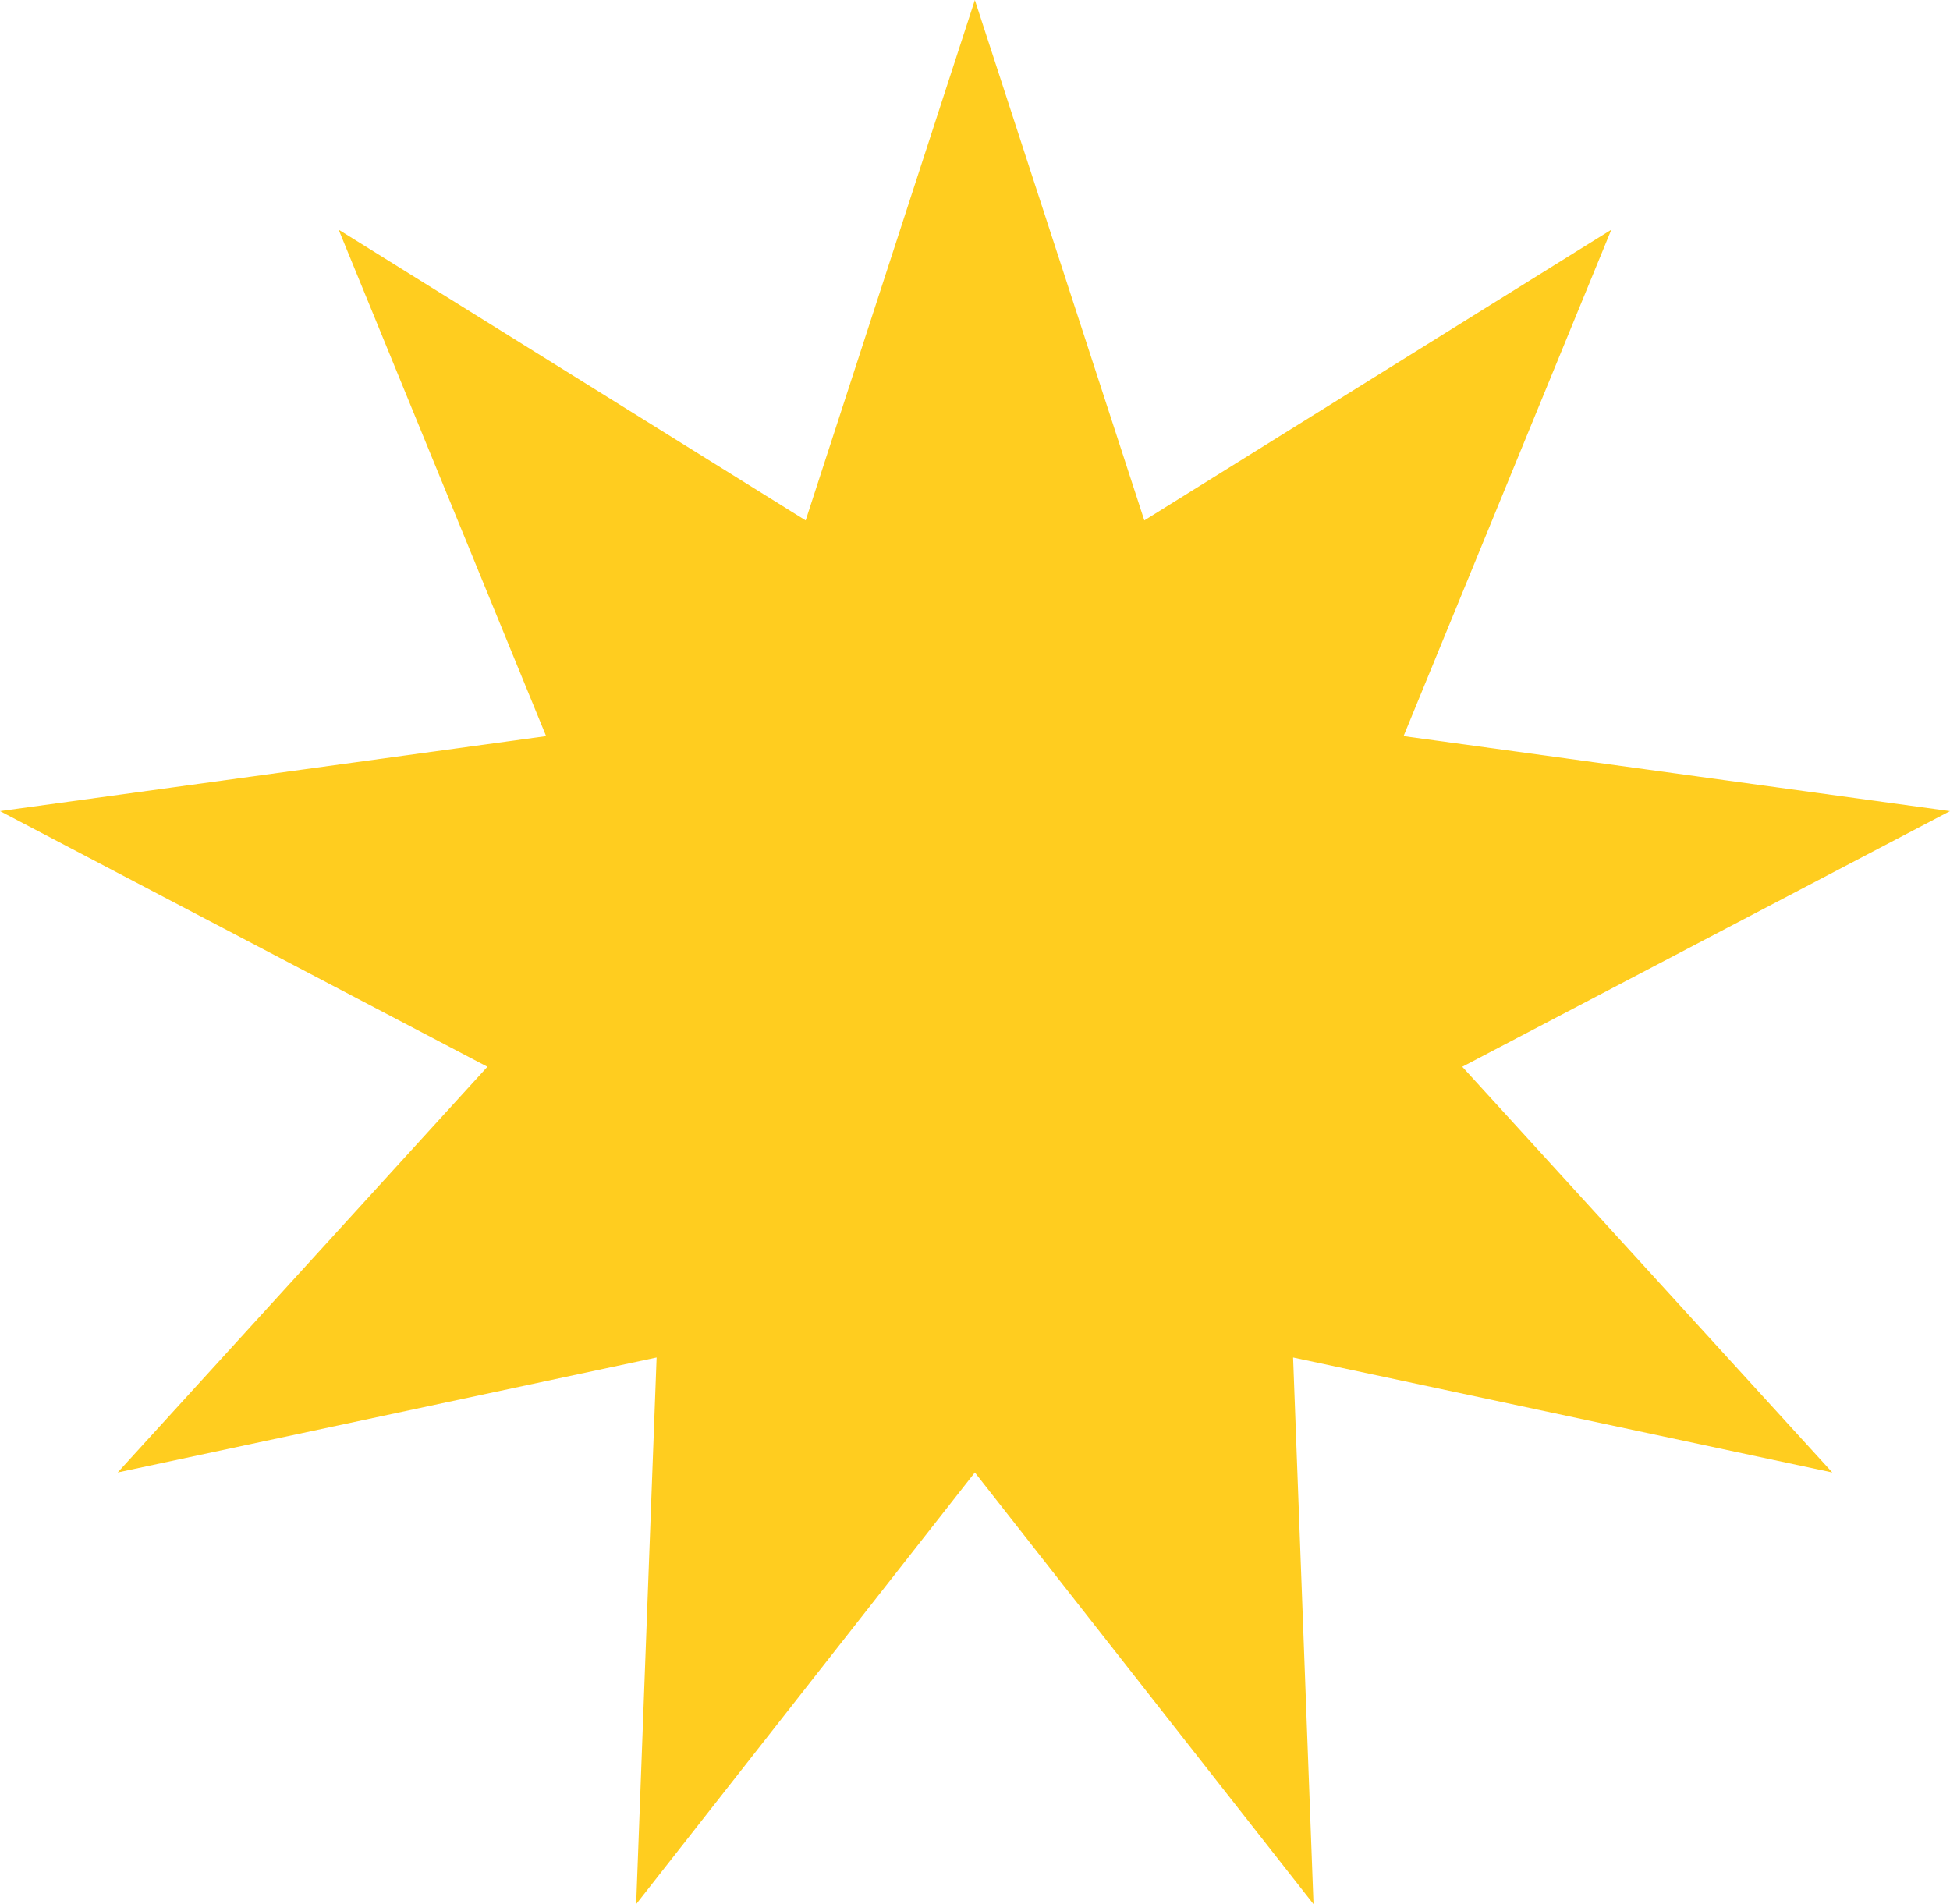 <svg xmlns="http://www.w3.org/2000/svg" width="85" height="83" viewBox="0 0 85 83" fill="none"><path d="M79.87 64.184L63.741 46.499L85 35.356L61.182 32.086L70.238 10.011L49.881 22.684L42.494 0L35.119 22.684L14.762 10.011L23.805 32.086L0 35.356L21.247 46.499L5.13 64.184L28.622 59.172L27.731 83L42.494 64.184L57.256 83L56.366 59.172L79.87 64.184Z" fill="#FFCD1F"></path></svg>